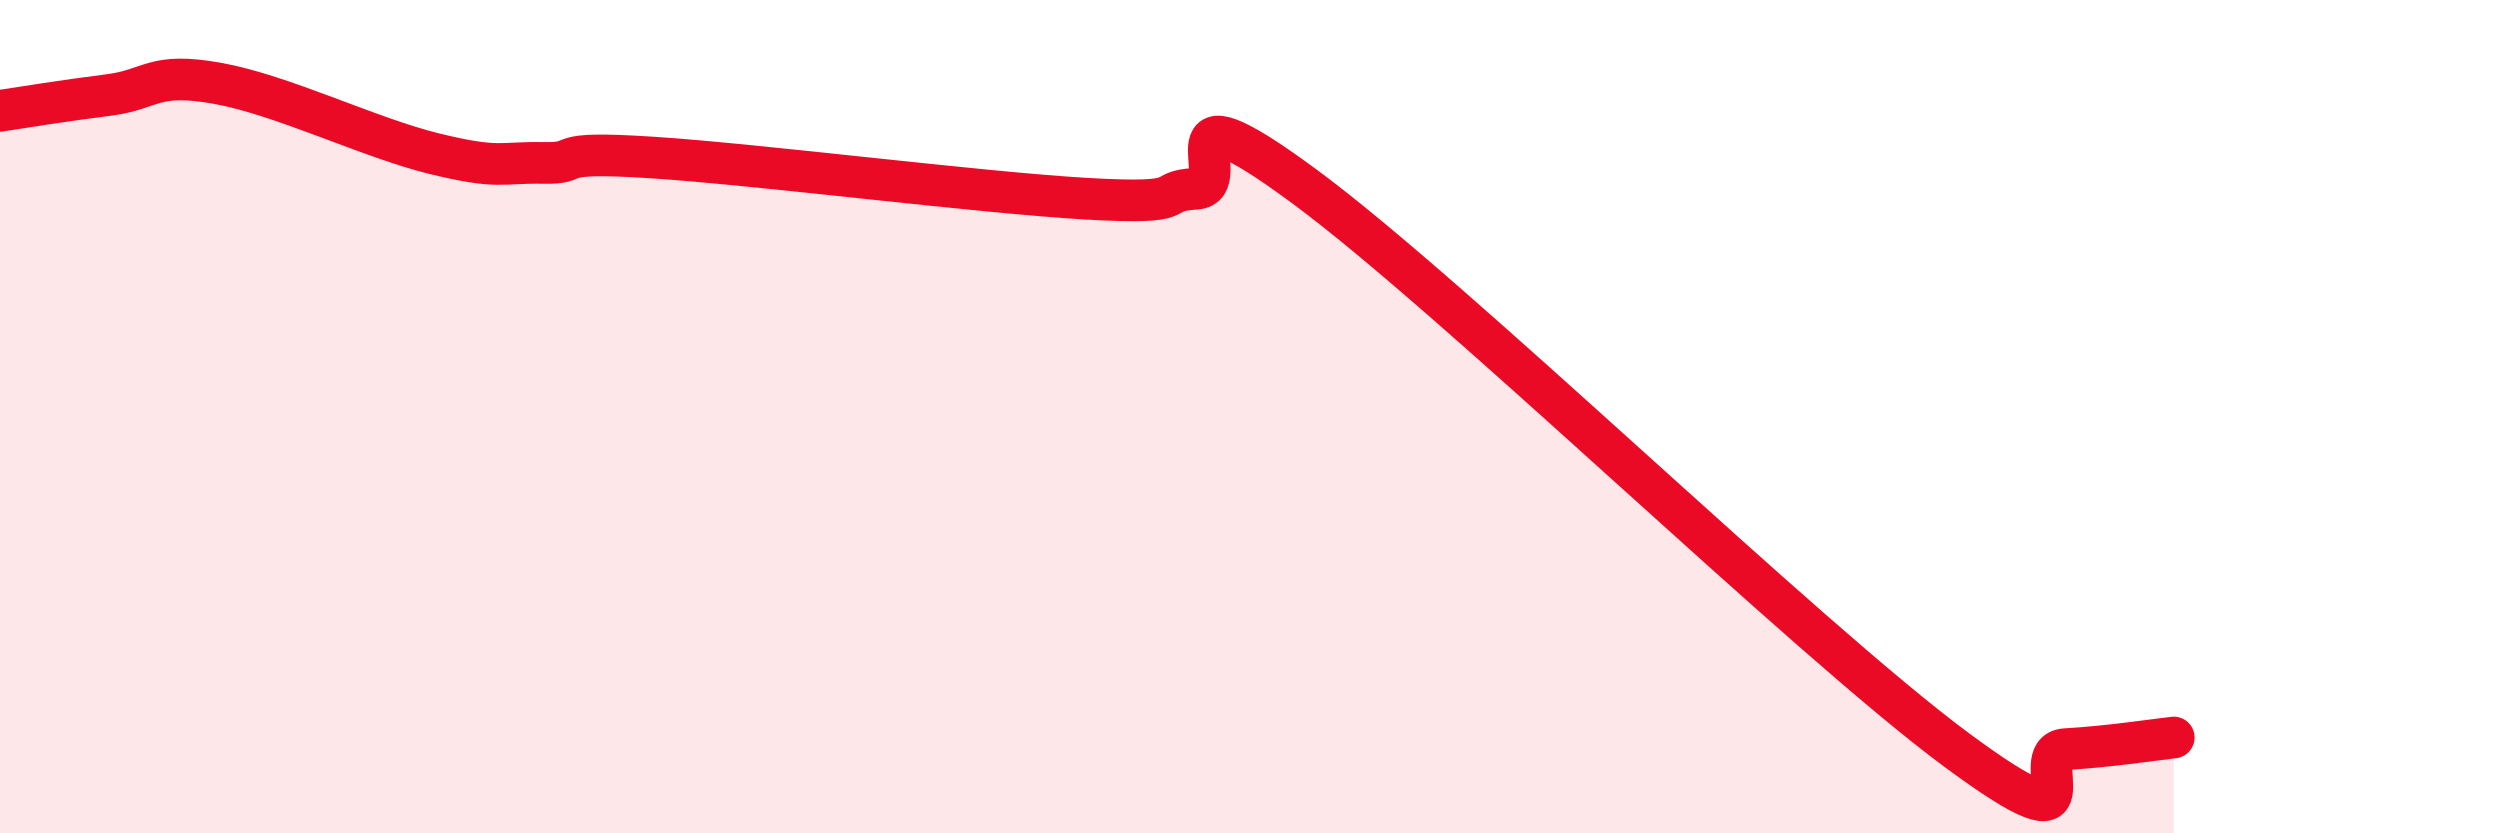 
    <svg width="60" height="20" viewBox="0 0 60 20" xmlns="http://www.w3.org/2000/svg">
      <path
        d="M 0,2.66 C 0.52,2.58 1.57,2.41 2.61,2.28 C 3.65,2.15 3.66,1.72 5.22,2 C 6.78,2.28 8.87,3.31 10.43,3.69 C 11.99,4.07 12,3.89 13.04,3.91 C 14.08,3.93 13.04,3.61 15.65,3.78 C 18.26,3.95 23.48,4.62 26.09,4.77 C 28.7,4.92 27.66,4.59 28.7,4.53 C 29.74,4.47 27.65,1.78 31.3,4.47 C 34.95,7.16 43.31,15.3 46.96,18 C 50.61,20.7 48.53,18.04 49.57,17.98 C 50.61,17.92 51.65,17.76 52.17,17.7L52.17 20L0 20Z"
        fill="#EB0A25"
        opacity="0.1"
        stroke-linecap="round"
        stroke-linejoin="round"
      />
      <path
        d="M 0,2.66 C 0.52,2.58 1.57,2.41 2.61,2.28 C 3.65,2.15 3.66,1.72 5.22,2 C 6.78,2.28 8.87,3.31 10.43,3.69 C 11.99,4.07 12,3.89 13.04,3.91 C 14.08,3.93 13.04,3.61 15.65,3.78 C 18.26,3.95 23.48,4.62 26.09,4.77 C 28.7,4.92 27.66,4.59 28.7,4.53 C 29.74,4.47 27.65,1.78 31.3,4.47 C 34.95,7.16 43.31,15.3 46.96,18 C 50.61,20.7 48.53,18.04 49.57,17.98 C 50.61,17.92 51.65,17.76 52.17,17.7"
        stroke="#EB0A25"
        stroke-width="1"
        fill="none"
        stroke-linecap="round"
        stroke-linejoin="round"
      />
    </svg>
  